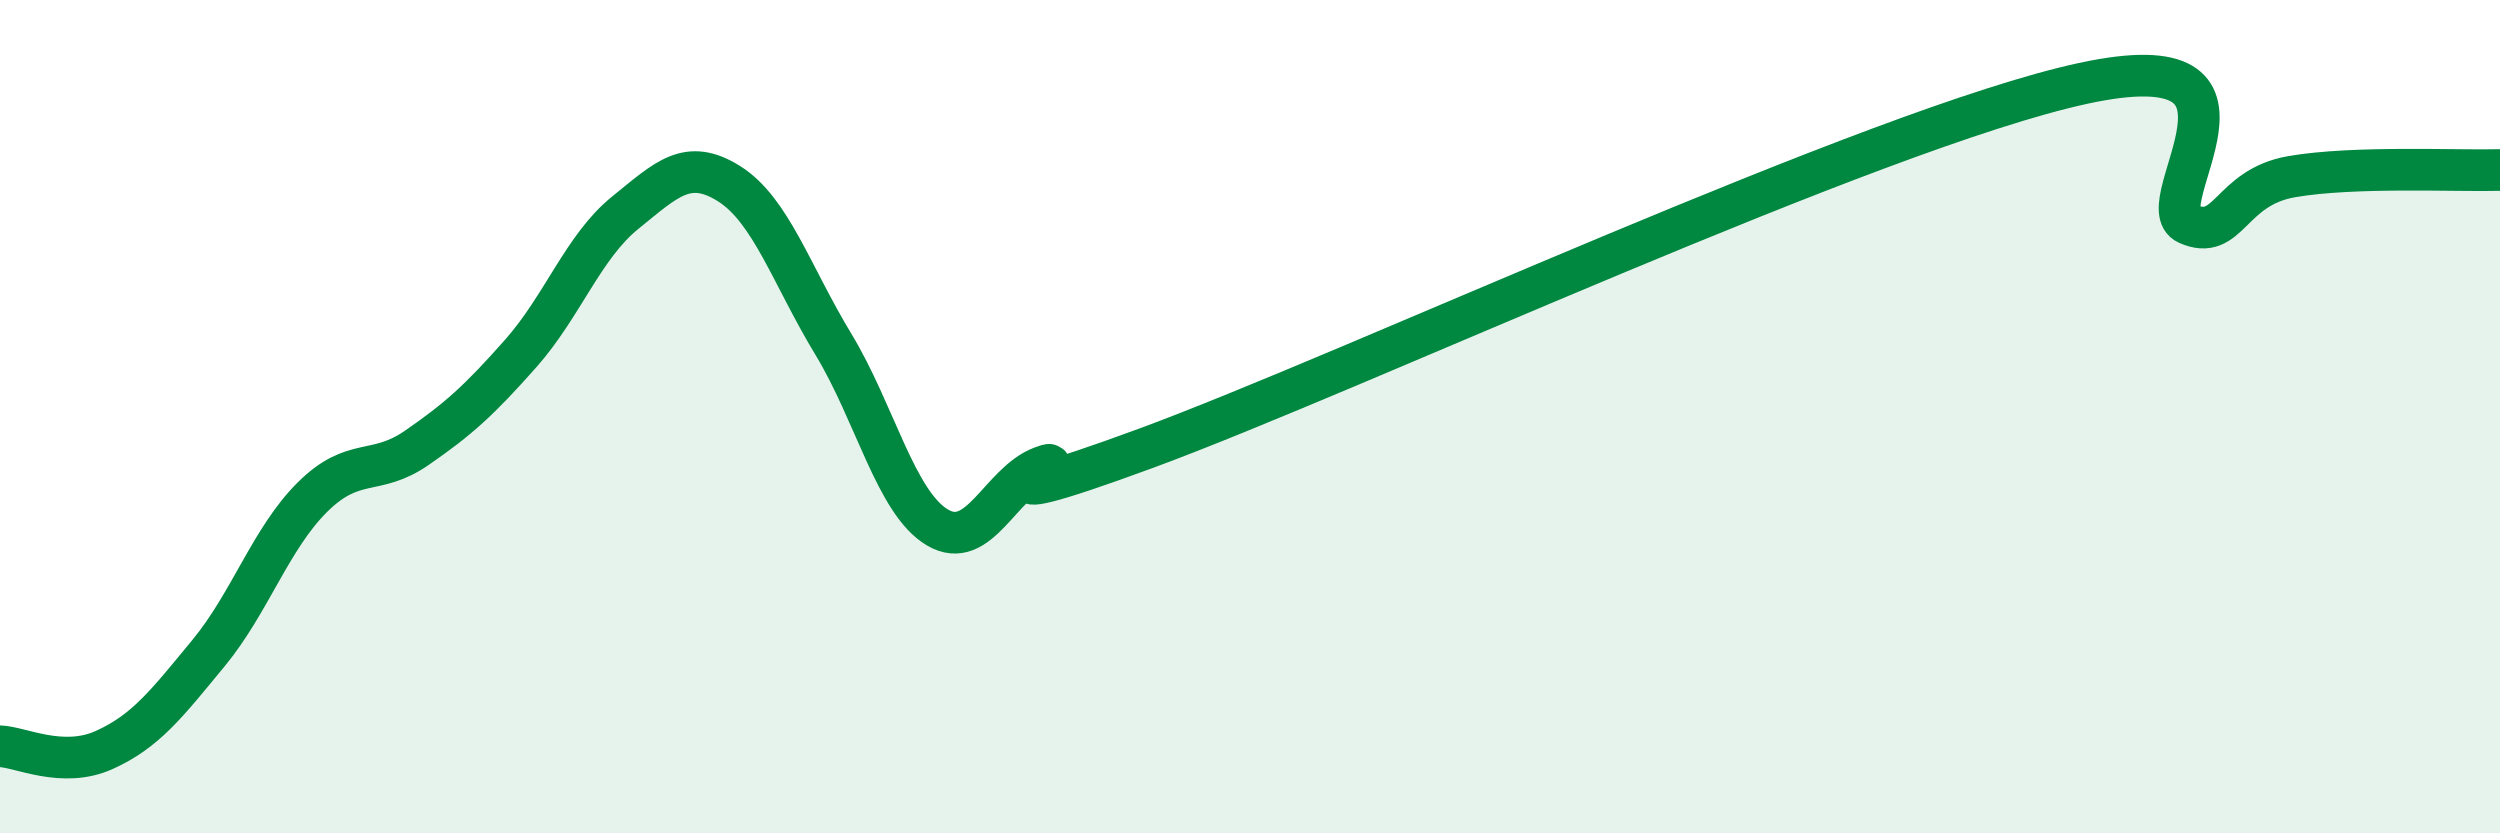 
    <svg width="60" height="20" viewBox="0 0 60 20" xmlns="http://www.w3.org/2000/svg">
      <path
        d="M 0,17.91 C 0.5,17.93 1.5,18.45 2.5,18 C 3.5,17.55 4,16.89 5,15.68 C 6,14.47 6.5,12.92 7.5,11.93 C 8.5,10.94 9,11.44 10,10.75 C 11,10.06 11.5,9.61 12.5,8.48 C 13.5,7.35 14,5.92 15,5.11 C 16,4.3 16.5,3.78 17.5,4.41 C 18.5,5.04 19,6.61 20,8.26 C 21,9.91 21.5,12.07 22.5,12.66 C 23.5,13.25 24,11.59 25,11.21 C 26,10.83 22.5,12.6 27.5,10.76 C 32.5,8.92 45,3.08 50,2 C 55,0.92 51.5,4.92 52.5,5.37 C 53.5,5.82 53.5,4.5 55,4.24 C 56.5,3.98 59,4.11 60,4.08L60 20L0 20Z"
        fill="#008740"
        opacity="0.1"
        stroke-linecap="round"
        stroke-linejoin="round"
      />
      <path
        d="M 0,17.91 C 0.5,17.93 1.5,18.45 2.5,18 C 3.5,17.55 4,16.89 5,15.68 C 6,14.47 6.5,12.92 7.5,11.93 C 8.5,10.94 9,11.44 10,10.75 C 11,10.06 11.5,9.61 12.5,8.48 C 13.5,7.35 14,5.92 15,5.11 C 16,4.3 16.5,3.78 17.5,4.41 C 18.5,5.04 19,6.61 20,8.26 C 21,9.91 21.5,12.07 22.5,12.66 C 23.5,13.25 24,11.59 25,11.21 C 26,10.83 22.5,12.6 27.5,10.76 C 32.5,8.92 45,3.08 50,2 C 55,0.92 51.5,4.92 52.5,5.37 C 53.5,5.82 53.5,4.5 55,4.24 C 56.5,3.98 59,4.11 60,4.08"
        stroke="#008740"
        stroke-width="1"
        fill="none"
        stroke-linecap="round"
        stroke-linejoin="round"
      />
    </svg>
  